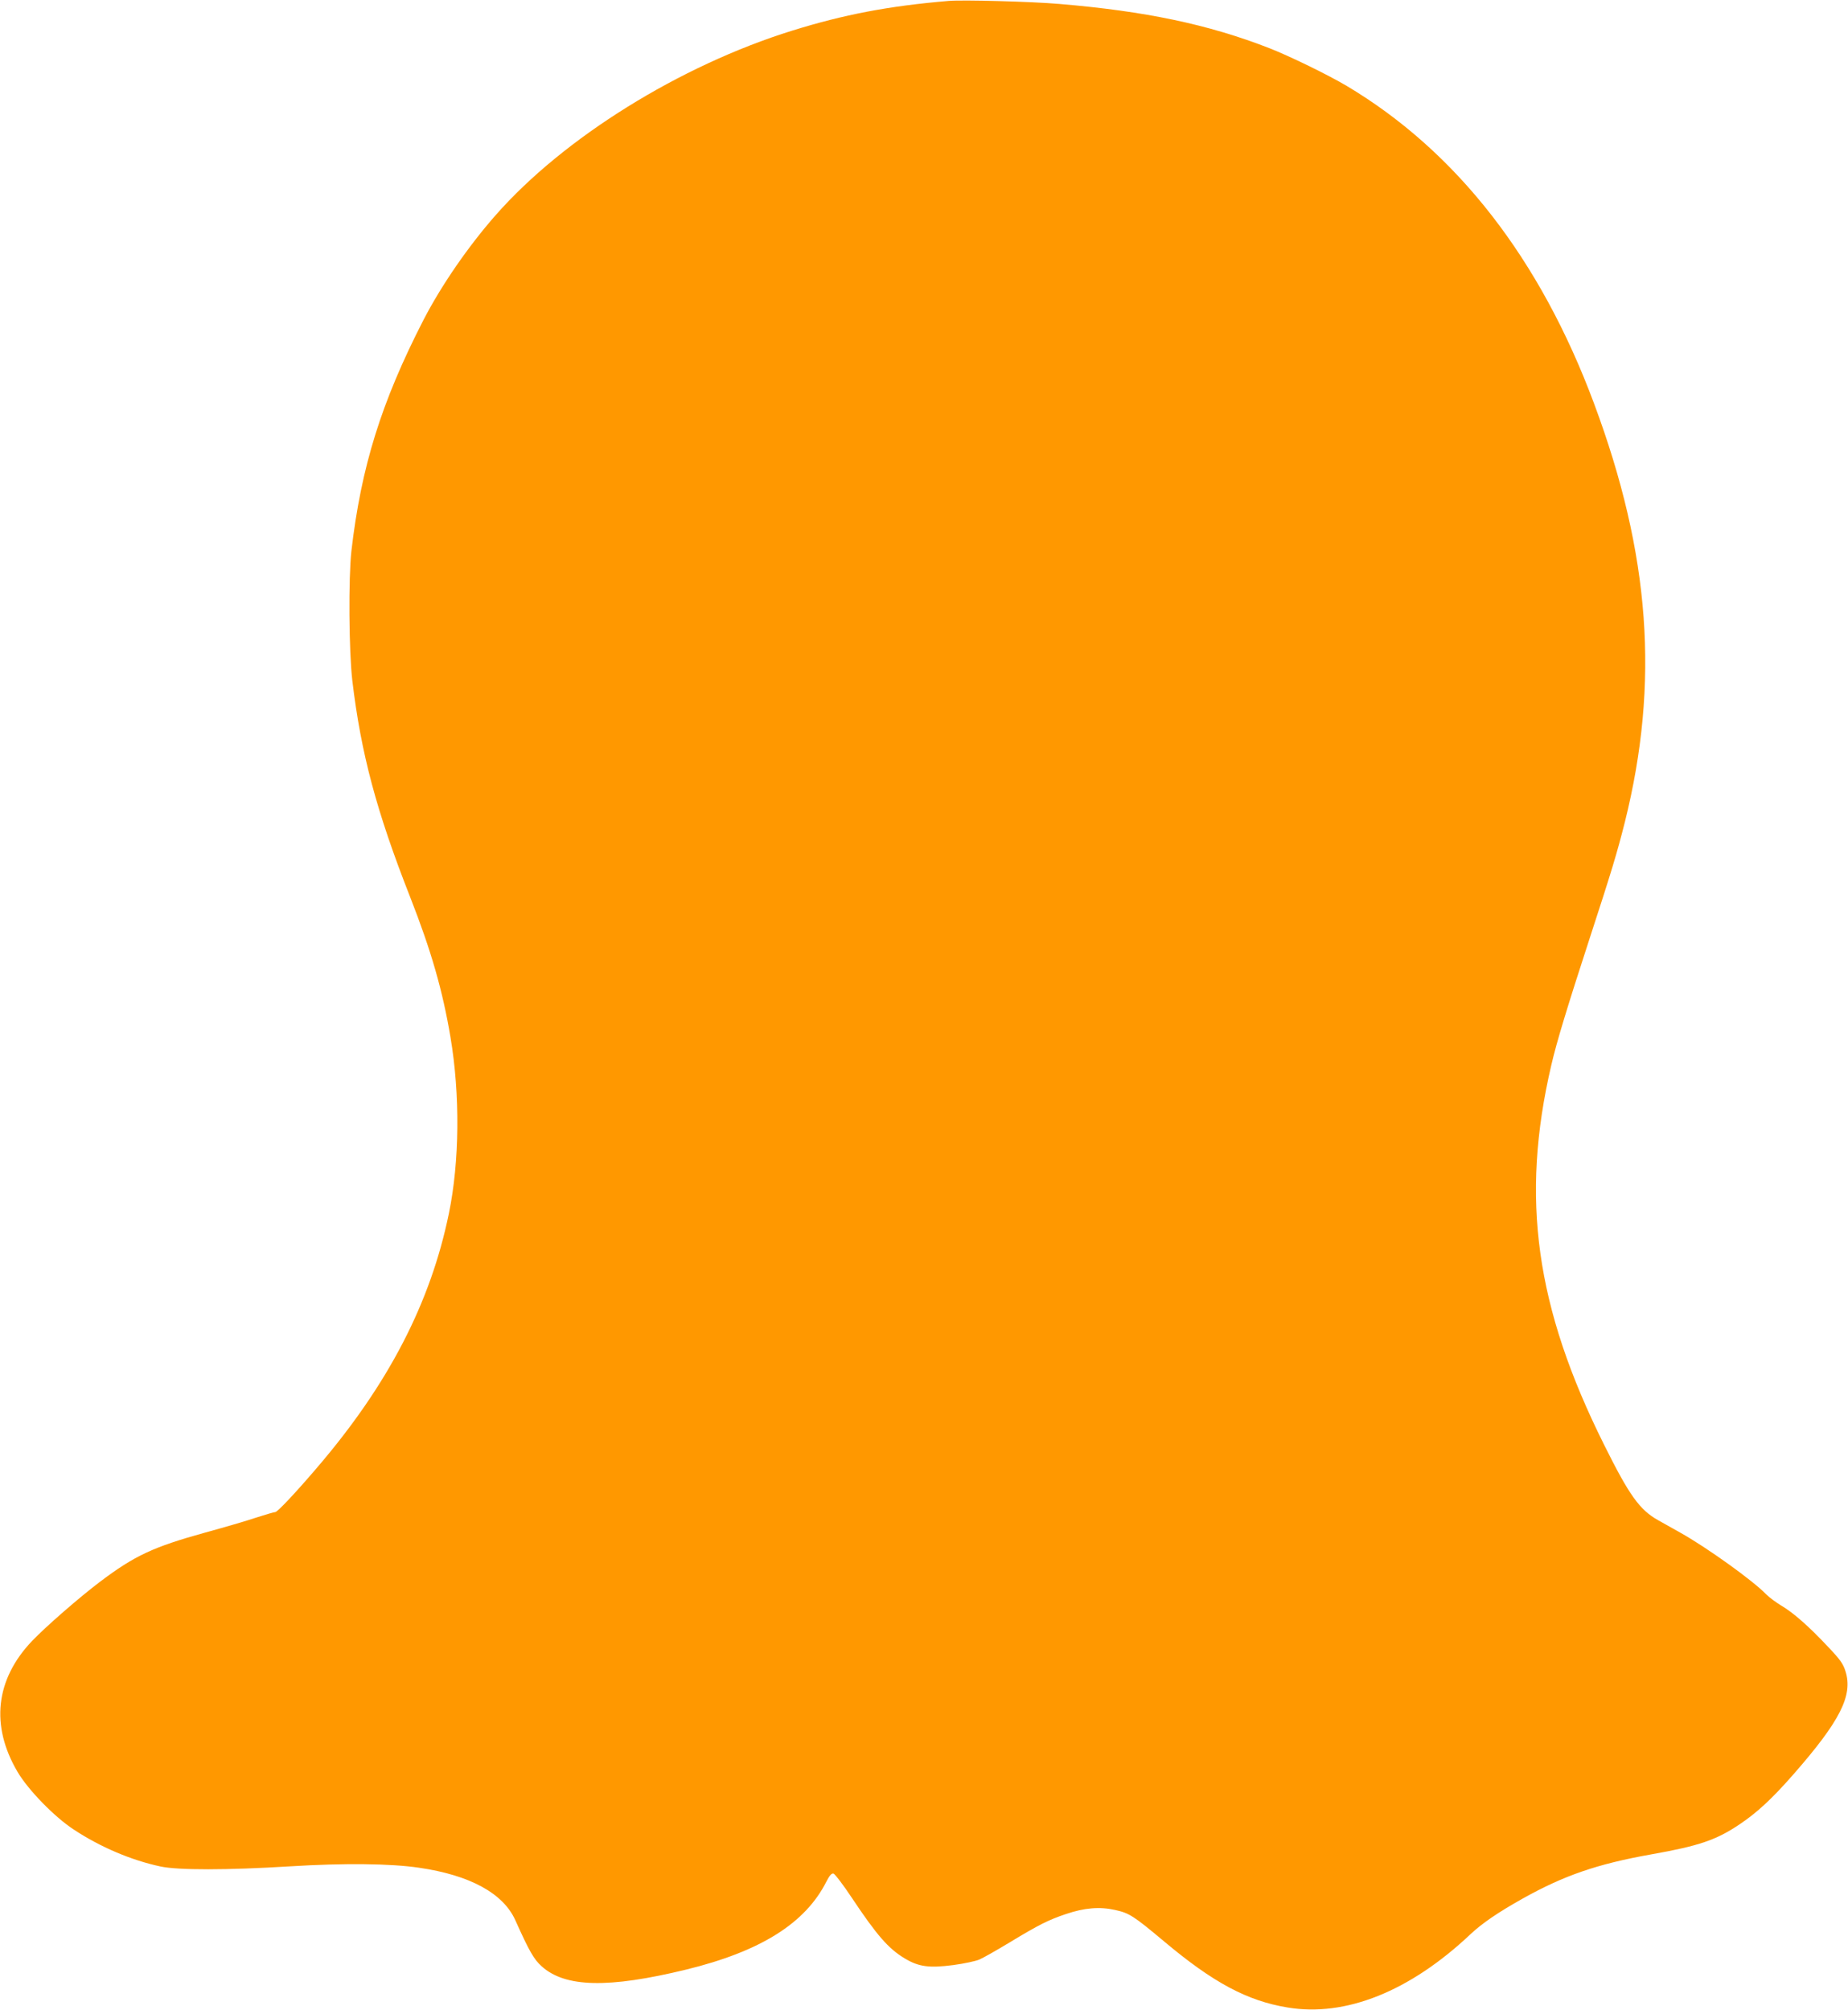 <?xml version="1.0" standalone="no"?>
<!DOCTYPE svg PUBLIC "-//W3C//DTD SVG 20010904//EN"
 "http://www.w3.org/TR/2001/REC-SVG-20010904/DTD/svg10.dtd">
<svg version="1.0" xmlns="http://www.w3.org/2000/svg"
 width="1177pt" height="1280pt" viewBox="0 0 1177 1280"
 preserveAspectRatio="xMidYMid meet">
<g transform="translate(0,1280) scale(0.1,-0.1)"
fill="#ff9800" stroke="none">
<path d="M6040 12794 c-380 -32 -666 -87 -994 -189 -717 -223 -1456 -683
-1888 -1174 -176 -200 -348 -450 -461 -669 -269 -524 -397 -936 -459 -1472
-19 -172 -16 -638 6 -825 55 -462 153 -831 369 -1380 134 -342 206 -593 256
-890 62 -367 58 -793 -10 -1123 -117 -570 -386 -1089 -838 -1617 -139 -163
-254 -285 -268 -285 -7 0 -62 -16 -121 -35 -59 -20 -206 -63 -327 -96 -328
-91 -447 -146 -667 -312 -130 -98 -345 -285 -434 -378 -233 -245 -266 -539
-92 -834 67 -114 235 -287 358 -367 168 -111 365 -195 552 -235 112 -24 423
-24 828 1 340 21 639 18 819 -9 324 -47 536 -163 613 -334 89 -198 118 -249
168 -294 150 -135 425 -141 919 -21 475 116 761 295 895 562 19 37 32 52 44
50 9 -2 62 -71 117 -154 160 -240 234 -325 338 -387 88 -53 156 -62 308 -42
68 9 143 25 166 35 24 10 110 59 193 109 188 114 249 144 359 181 118 40 215
48 313 26 91 -20 117 -37 313 -201 312 -262 529 -378 785 -420 369 -62 779
102 1165 466 73 69 175 139 334 228 261 146 474 220 818 281 305 54 415 92
562 191 112 75 207 163 342 317 298 340 382 504 333 658 -15 48 -33 74 -113
158 -120 128 -220 216 -297 261 -33 20 -76 52 -95 71 -83 87 -382 301 -549
394 -52 29 -115 64 -139 78 -118 66 -184 158 -345 482 -436 875 -533 1570
-336 2415 34 148 104 377 245 810 140 429 174 542 224 740 221 888 162 1703
-196 2664 -343 922 -875 1606 -1576 2024 -120 71 -364 190 -492 240 -390 152
-791 236 -1340 282 -176 15 -615 27 -705 19z"/>
</g>
</svg>
